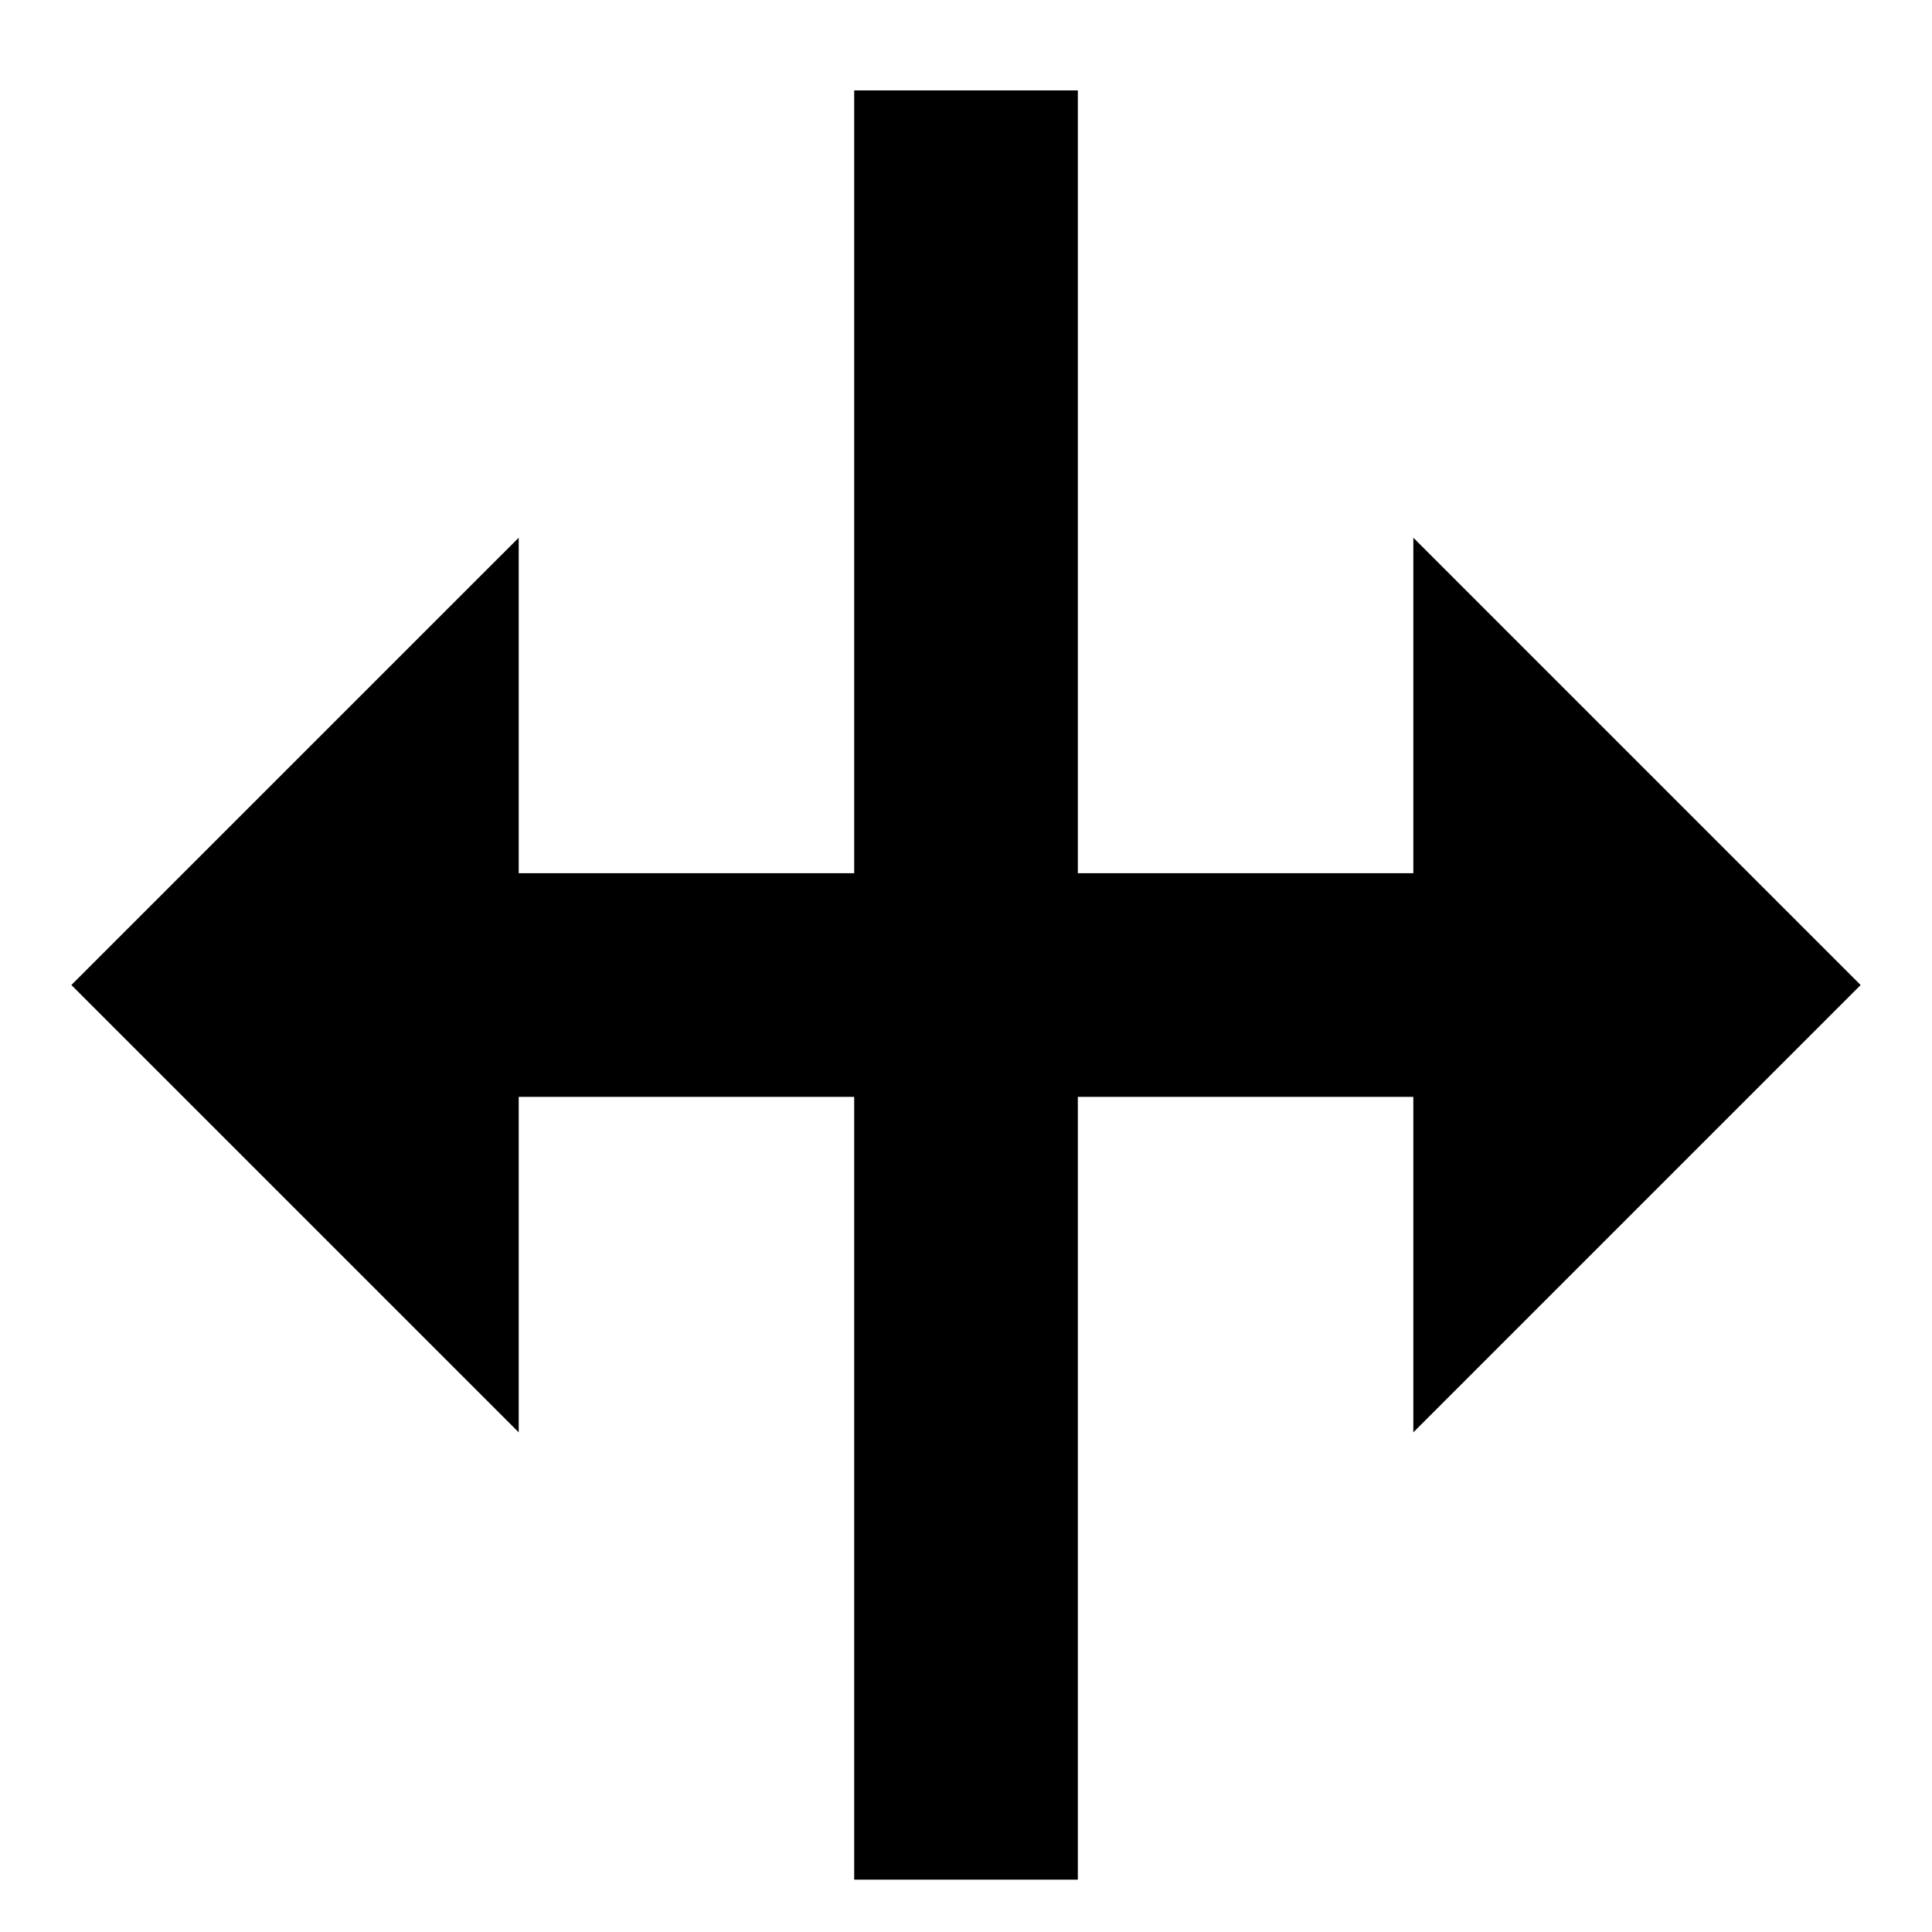 <?xml version="1.0" encoding="UTF-8"?>
<!-- Uploaded to: SVG Repo, www.svgrepo.com, Generator: SVG Repo Mixer Tools -->
<svg fill="#000000" width="800px" height="800px" version="1.1" viewBox="144 144 512 512" xmlns="http://www.w3.org/2000/svg">
 <path d="m637.09 405.04-118.54-118.54v88.91h-88.91v-207.45h-59.27v207.45h-88.906v-88.91l-118.55 118.54 118.55 118.54v-88.906h88.906v207.45h59.27v-207.45h88.91v88.906z" fill-rule="evenodd"/>
</svg>